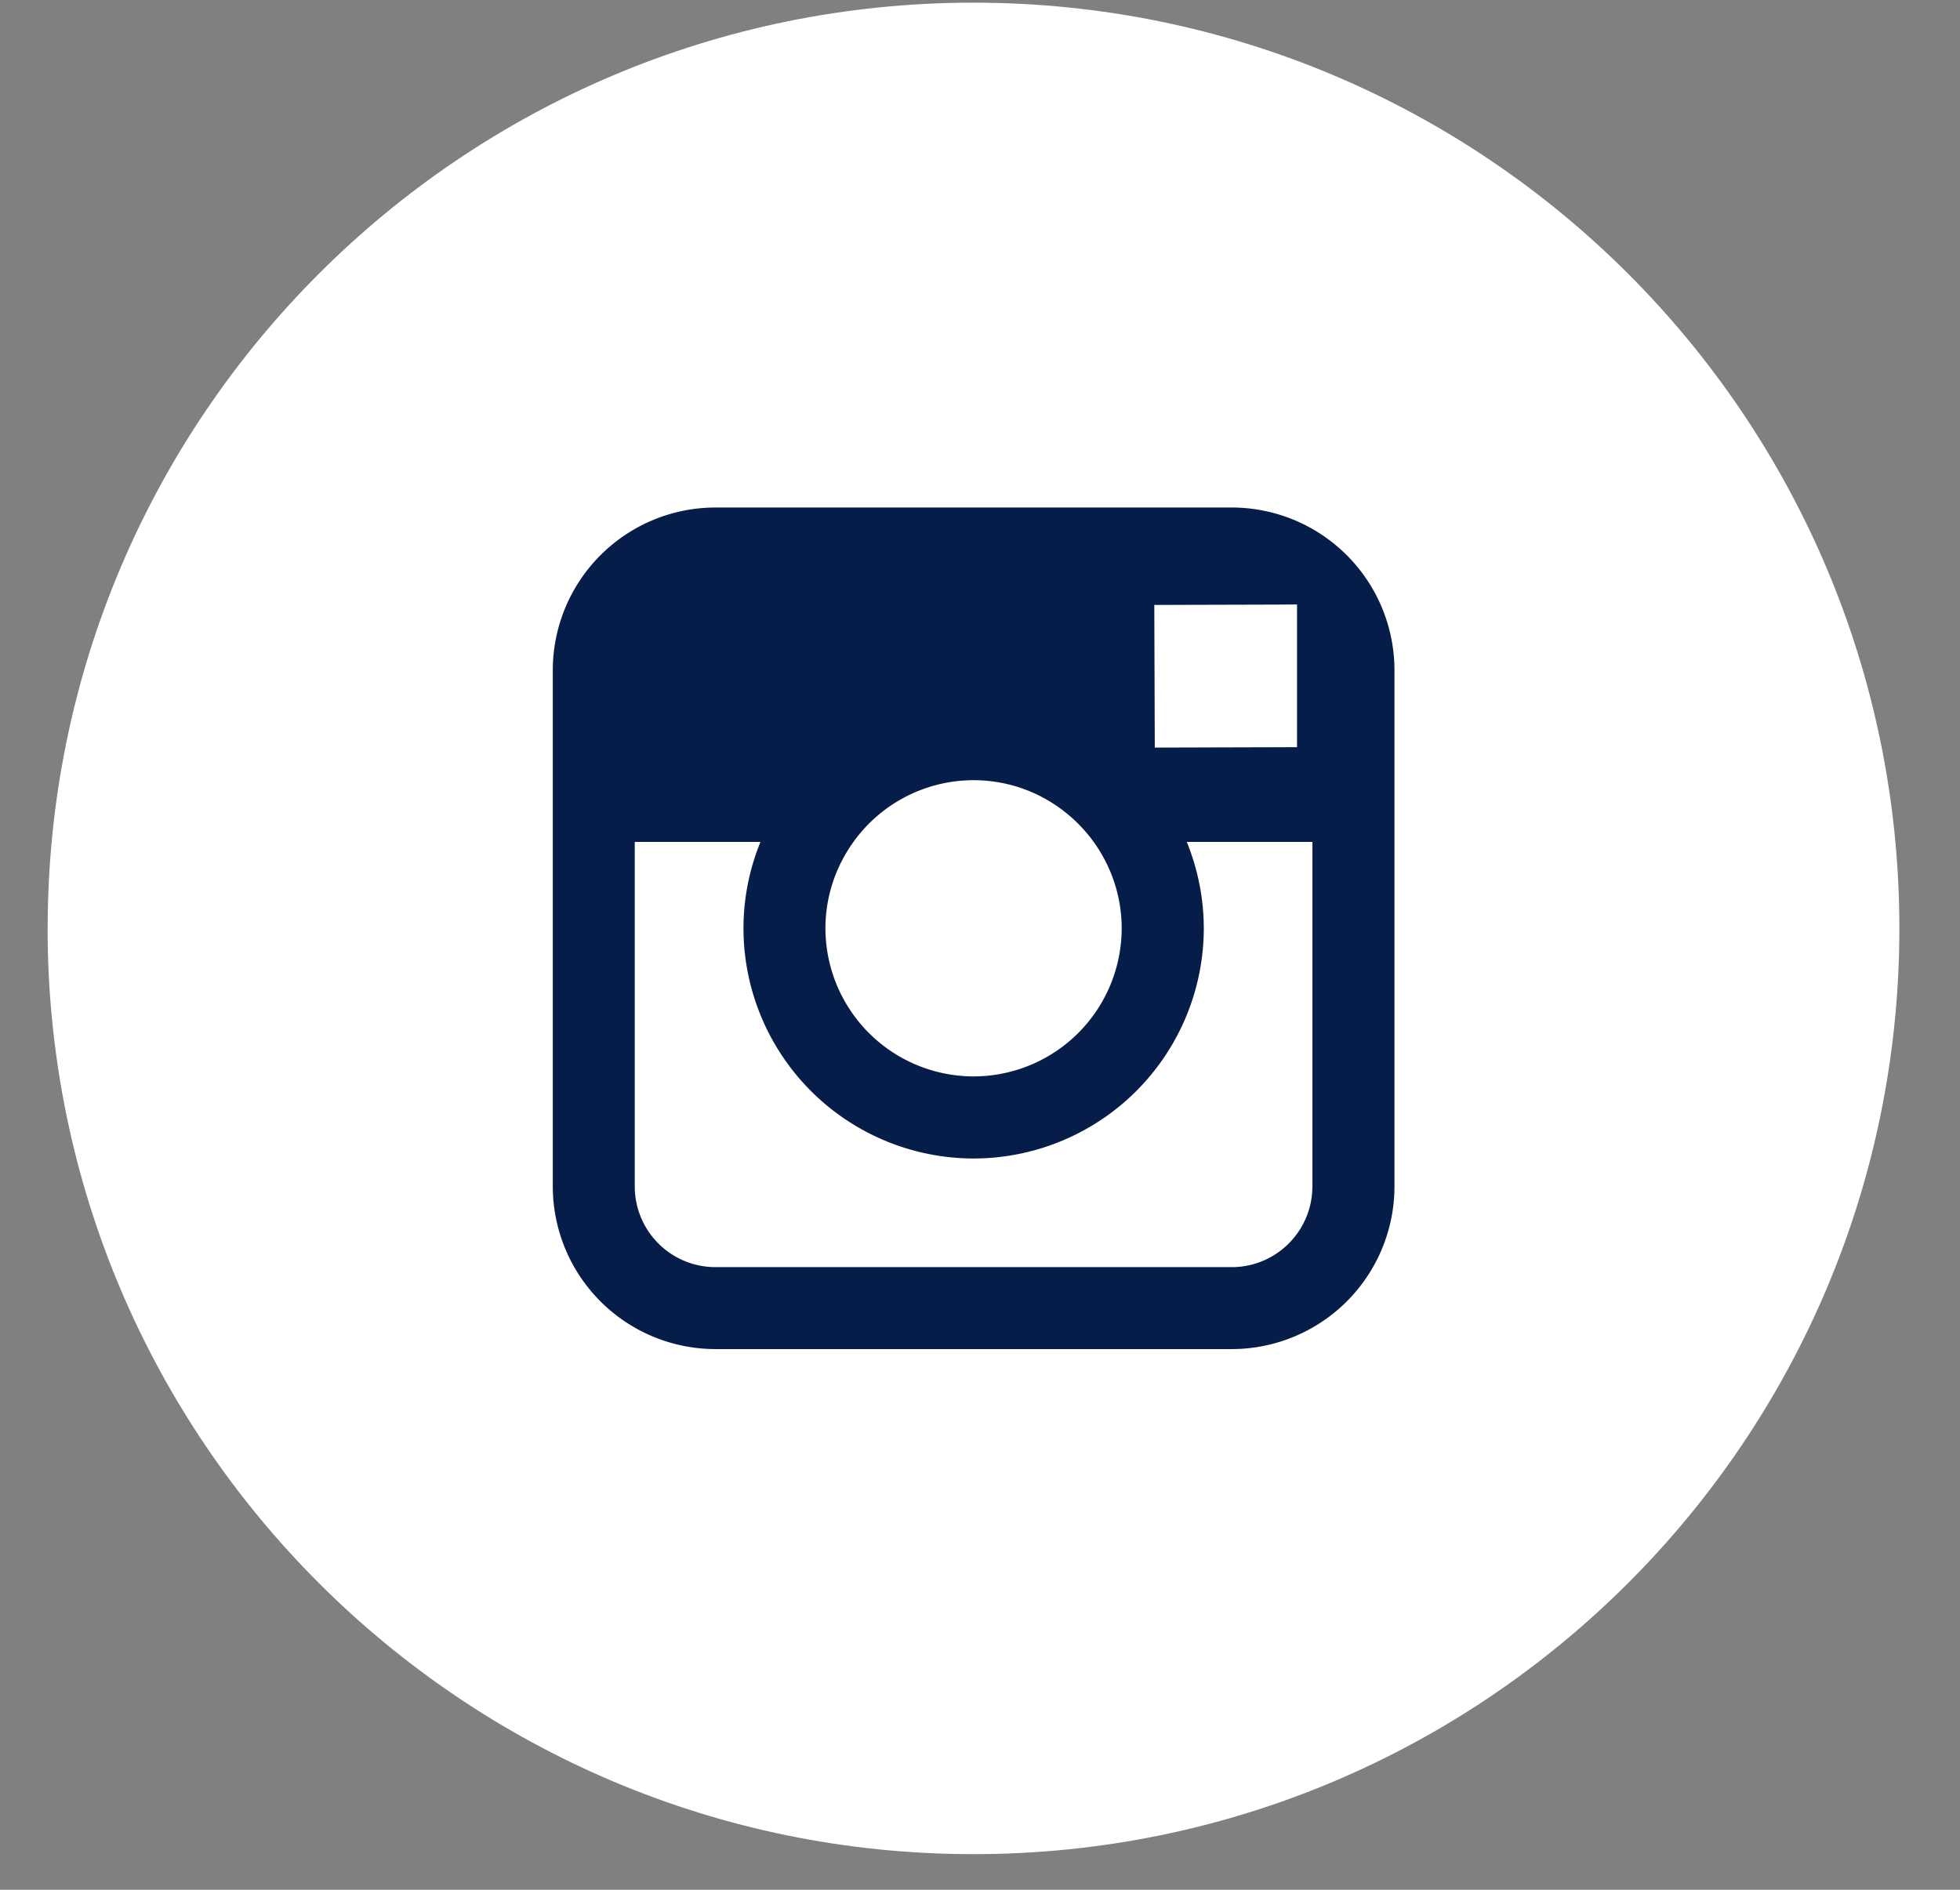 <svg xmlns="http://www.w3.org/2000/svg" width="28" height="27" fill="none" viewBox="0 0 28 27">
  <rect x="0" y="0" width="28" height="27" fill="#808080" stroke="none"/>
  <path fill="#fff" d="M.68 13.264c0 7.305 5.922 13.227 13.227 13.227 7.305 0 13.227-5.922 13.227-13.227C27.134 5.96 21.212.038 13.907.038 6.602.038.681 5.959.681 13.264Z"/>
  <path fill="#071D49" fill-rule="evenodd" d="M17.596 7.251H10.22a2.326 2.326 0 0 0-2.323 2.324v7.377a2.326 2.326 0 0 0 2.324 2.323h7.376a2.326 2.326 0 0 0 2.324-2.323V9.575a2.326 2.326 0 0 0-2.324-2.324Zm.667 1.387.266-.002v2.039l-2.032.006-.007-2.038 1.773-.005Zm-6.071 3.391a2.113 2.113 0 0 1 1.716-.882c.706 0 1.331.349 1.716.882.25.348.4.774.4 1.234a2.118 2.118 0 0 1-2.116 2.116 2.119 2.119 0 0 1-2.116-2.116c0-.46.15-.886.4-1.234Zm6.556 4.923c0 .635-.516 1.152-1.152 1.152H10.22a1.153 1.153 0 0 1-1.152-1.152v-4.923h1.796a3.264 3.264 0 0 0-.243 1.234 3.292 3.292 0 0 0 3.288 3.289 3.292 3.292 0 0 0 3.288-3.289 3.29 3.29 0 0 0-.243-1.234h1.795v4.923Z" clip-rule="evenodd"/>
</svg>
